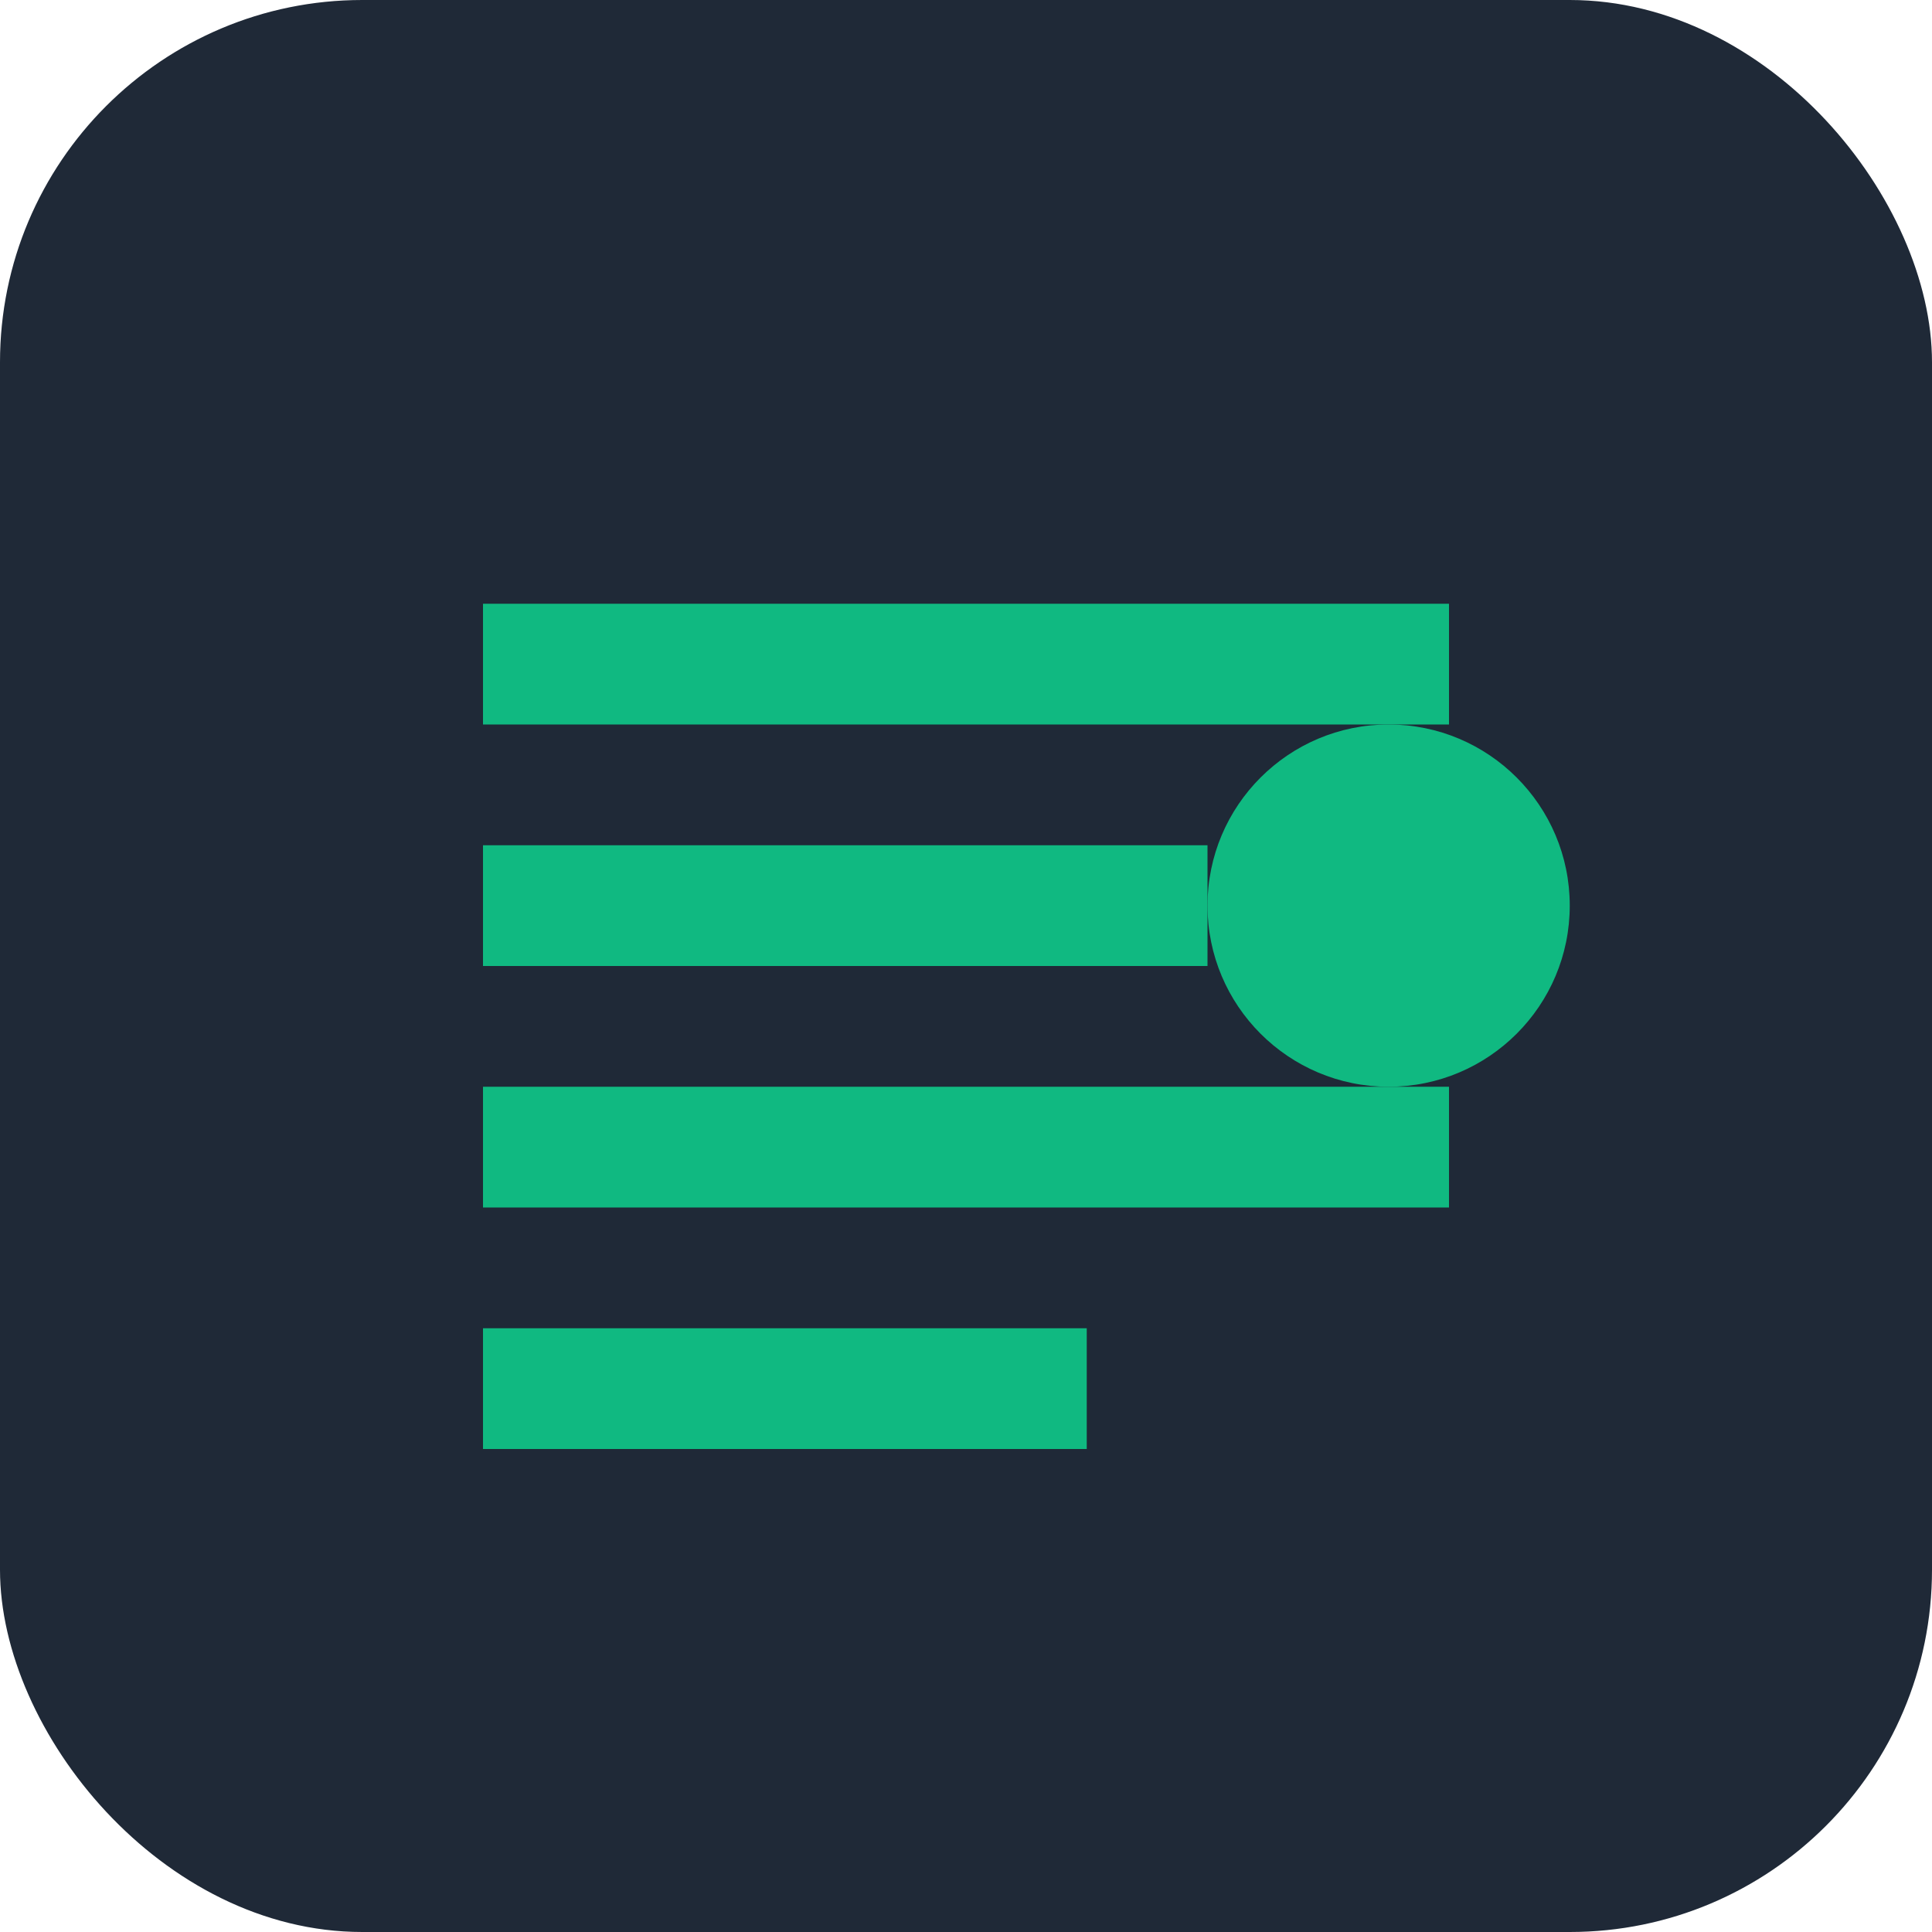 <svg xmlns="http://www.w3.org/2000/svg" viewBox="0 0 32 32" fill="none">
  <rect width="32" height="32" rx="6" fill="#1f2937"/>
  <path d="M8 10h16v2H8zM8 14h12v2H8zM8 18h16v2H8zM8 22h10v2H8z" fill="#10b981"/>
  <circle cx="23" cy="15" r="3" fill="#10b981"/>
</svg>